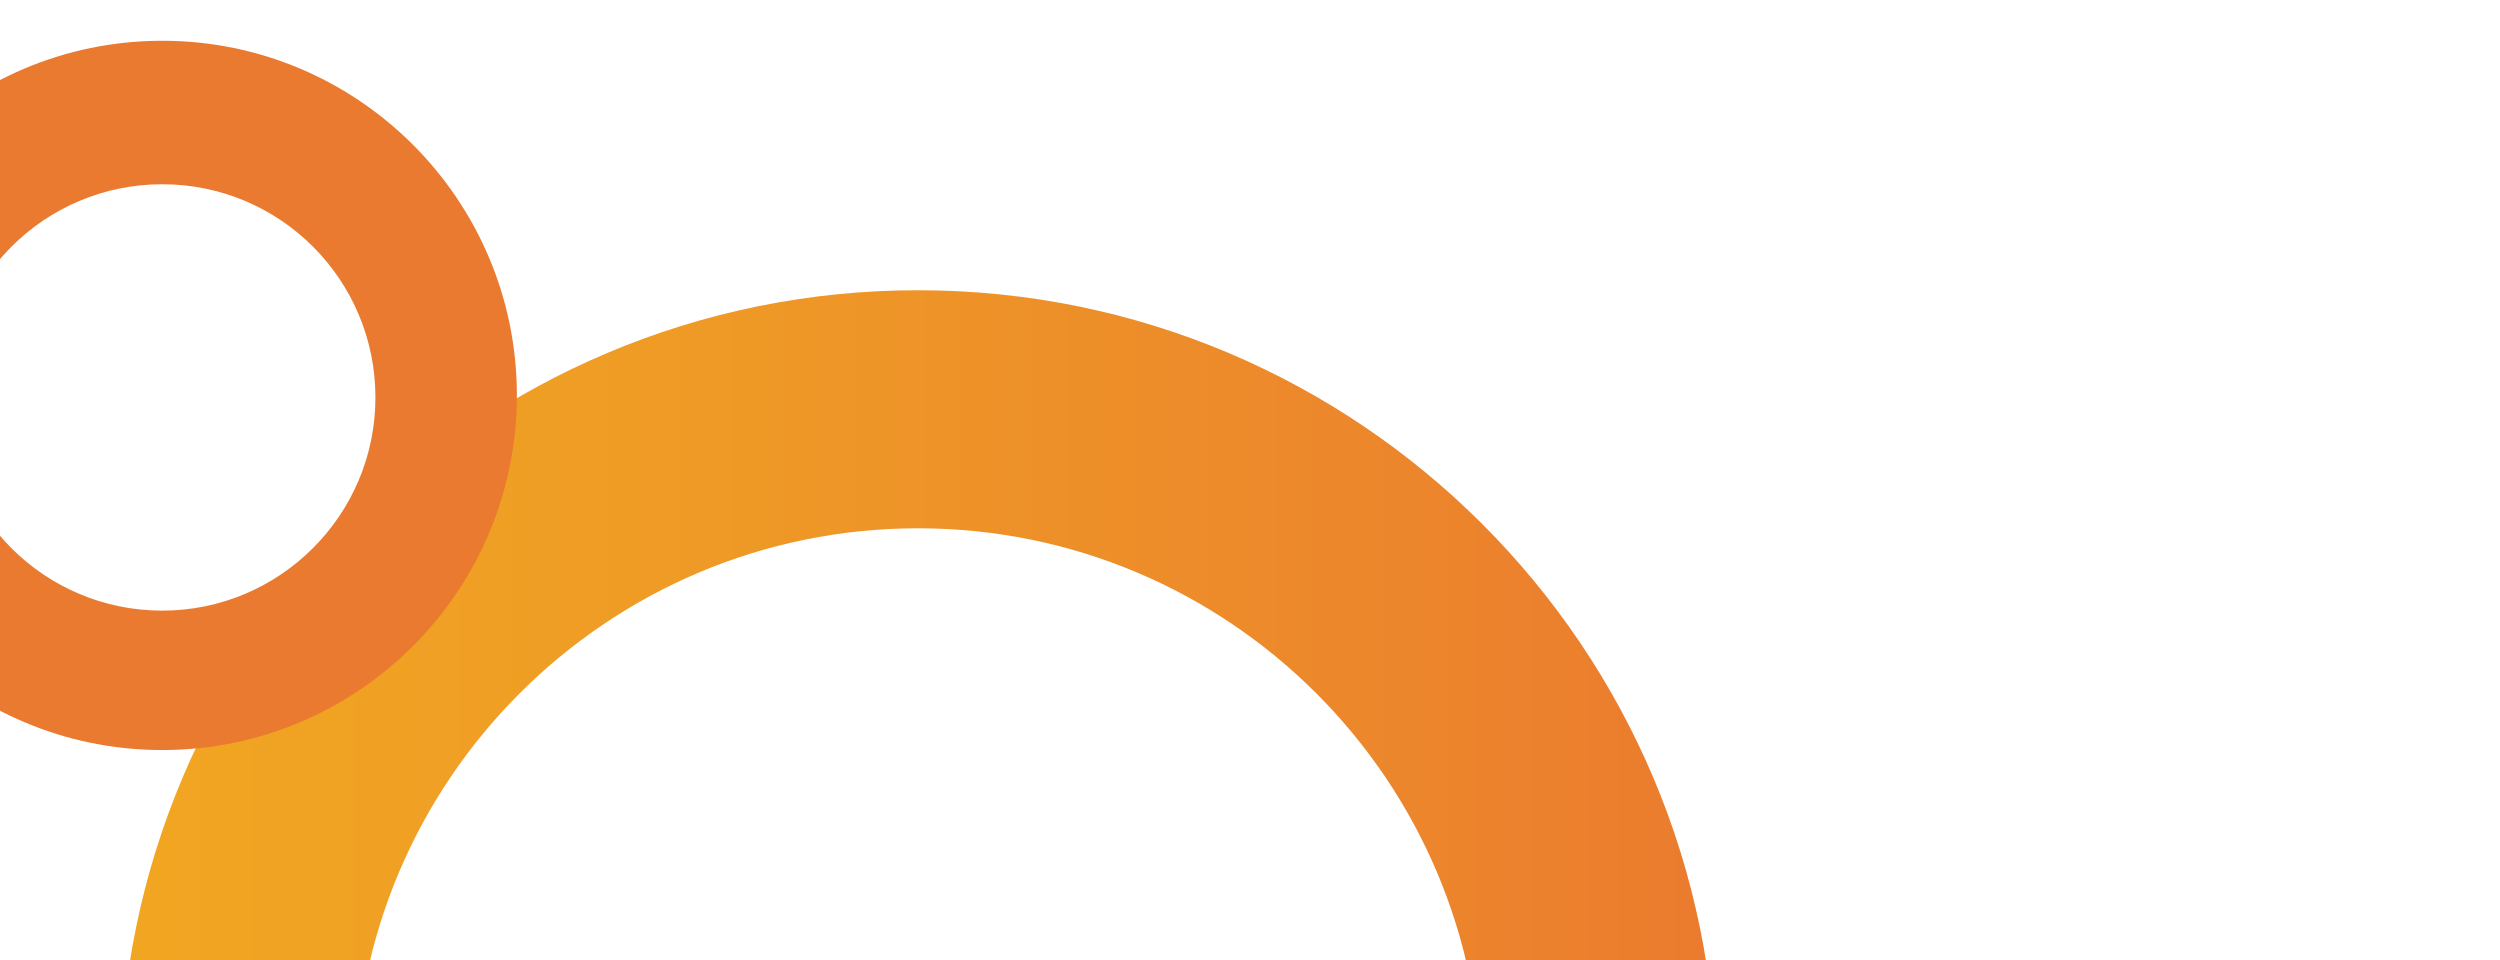 <?xml version="1.0" encoding="utf-8"?>
<!-- Generator: Adobe Illustrator 26.1.0, SVG Export Plug-In . SVG Version: 6.00 Build 0)  -->
<svg version="1.1" id="Ebene_2_00000105403065455587558810000001816437633173176709_"
	 xmlns="http://www.w3.org/2000/svg" xmlns:xlink="http://www.w3.org/1999/xlink" x="0px" y="0px" viewBox="0 0 613.3 235.5"
	 style="enable-background:new 0 0 613.3 235.5;" xml:space="preserve">
<style type="text/css">
	.st0{fill:url(#SVGID_1_);}
	.st1{fill:url(#SVGID_00000129171901070775665610000007201012008772950162_);}
	.st2{fill:url(#SVGID_00000173873924624011530900000015753577089442259640_);}
</style>
<linearGradient id="SVGID_1_" gradientUnits="userSpaceOnUse" x1="964.646" y1="665.756" x2="1369.21" y2="518.507" gradientTransform="matrix(1 0 0 1 -3.112360e-04 -770.286)">
	<stop  offset="0" style="stop-color:#F1A621"/>
	<stop  offset="0.295" style="stop-color:#EF9D25"/>
	<stop  offset="0.824" style="stop-color:#EC852C"/>
	<stop  offset="1" style="stop-color:#EB7B2E"/>
</linearGradient>
<path class="st0" d="M1011.5,24.2v-292.9c78.4-77.7,186.4-125.7,305.5-125.7c0.1,0,0.2,0,0.3,0c-0.2,4.2-0.3,8.4-0.3,12.7
	c0,39.4,7.5,77.1,21.1,111.7c-1.3,0-2.6,0-3.9,0c-119.6,0-216.6,97-216.6,216.6c0,27.3,5.1,53.5,14.3,77.6L1011.5,24.2z"/>
<linearGradient id="SVGID_00000094614382429691162010000018159209988106695311_" gradientUnits="userSpaceOnUse" x1="800.076" y1="299.052" x2="1191.628" y2="299.052" gradientTransform="matrix(1 0 0 1 -770.628 -32.09)">
	<stop  offset="0" style="stop-color:#F1A621"/>
	<stop  offset="0.295" style="stop-color:#EF9D25"/>
	<stop  offset="0.824" style="stop-color:#EC852C"/>
	<stop  offset="1" style="stop-color:#EB7B2E"/>
</linearGradient>
<path style="fill:url(#SVGID_00000094614382429691162010000018159209988106695311_);" d="M225.2,71.2
	C117.1,71.2,29.4,158.8,29.4,267c0,108.1,87.7,195.8,195.8,195.8S421,375.1,421,267S333.3,71.2,225.2,71.2z M225.2,406
	C148.9,406,87,344.1,87,267.8s61.9-138.2,138.2-138.2s138.2,61.9,138.2,138.2S301.6,406,225.2,406z"/>
<radialGradient id="SVGID_00000084521697130194749300000003077857348113615783_" cx="32.407" cy="117.256" r="128.255" fx="-17.391" fy="-0.937" gradientUnits="userSpaceOnUse">
	<stop  offset="0.124" style="stop-color:#CA1519"/>
	<stop  offset="0.262" style="stop-color:#CD1E1B"/>
	<stop  offset="0.486" style="stop-color:#D43620"/>
	<stop  offset="0.765" style="stop-color:#E05C28"/>
	<stop  offset="0.953" style="stop-color:#E97A2F"/>
</radialGradient>
<path style="fill:url(#SVGID_00000084521697130194749300000003077857348113615783_);" d="M39.8,10c-48,0-87,39-87,87s39,87,87,87
	s87-39,87-87S87.8,10,39.8,10z M39.8,149.8c-28.9,0-52.3-23.4-52.3-52.3c0-28.9,23.4-52.3,52.3-52.3c28.9,0,52.3,23.4,52.3,52.3
	C92.1,126.4,68.6,149.8,39.8,149.8z"/>
</svg>
